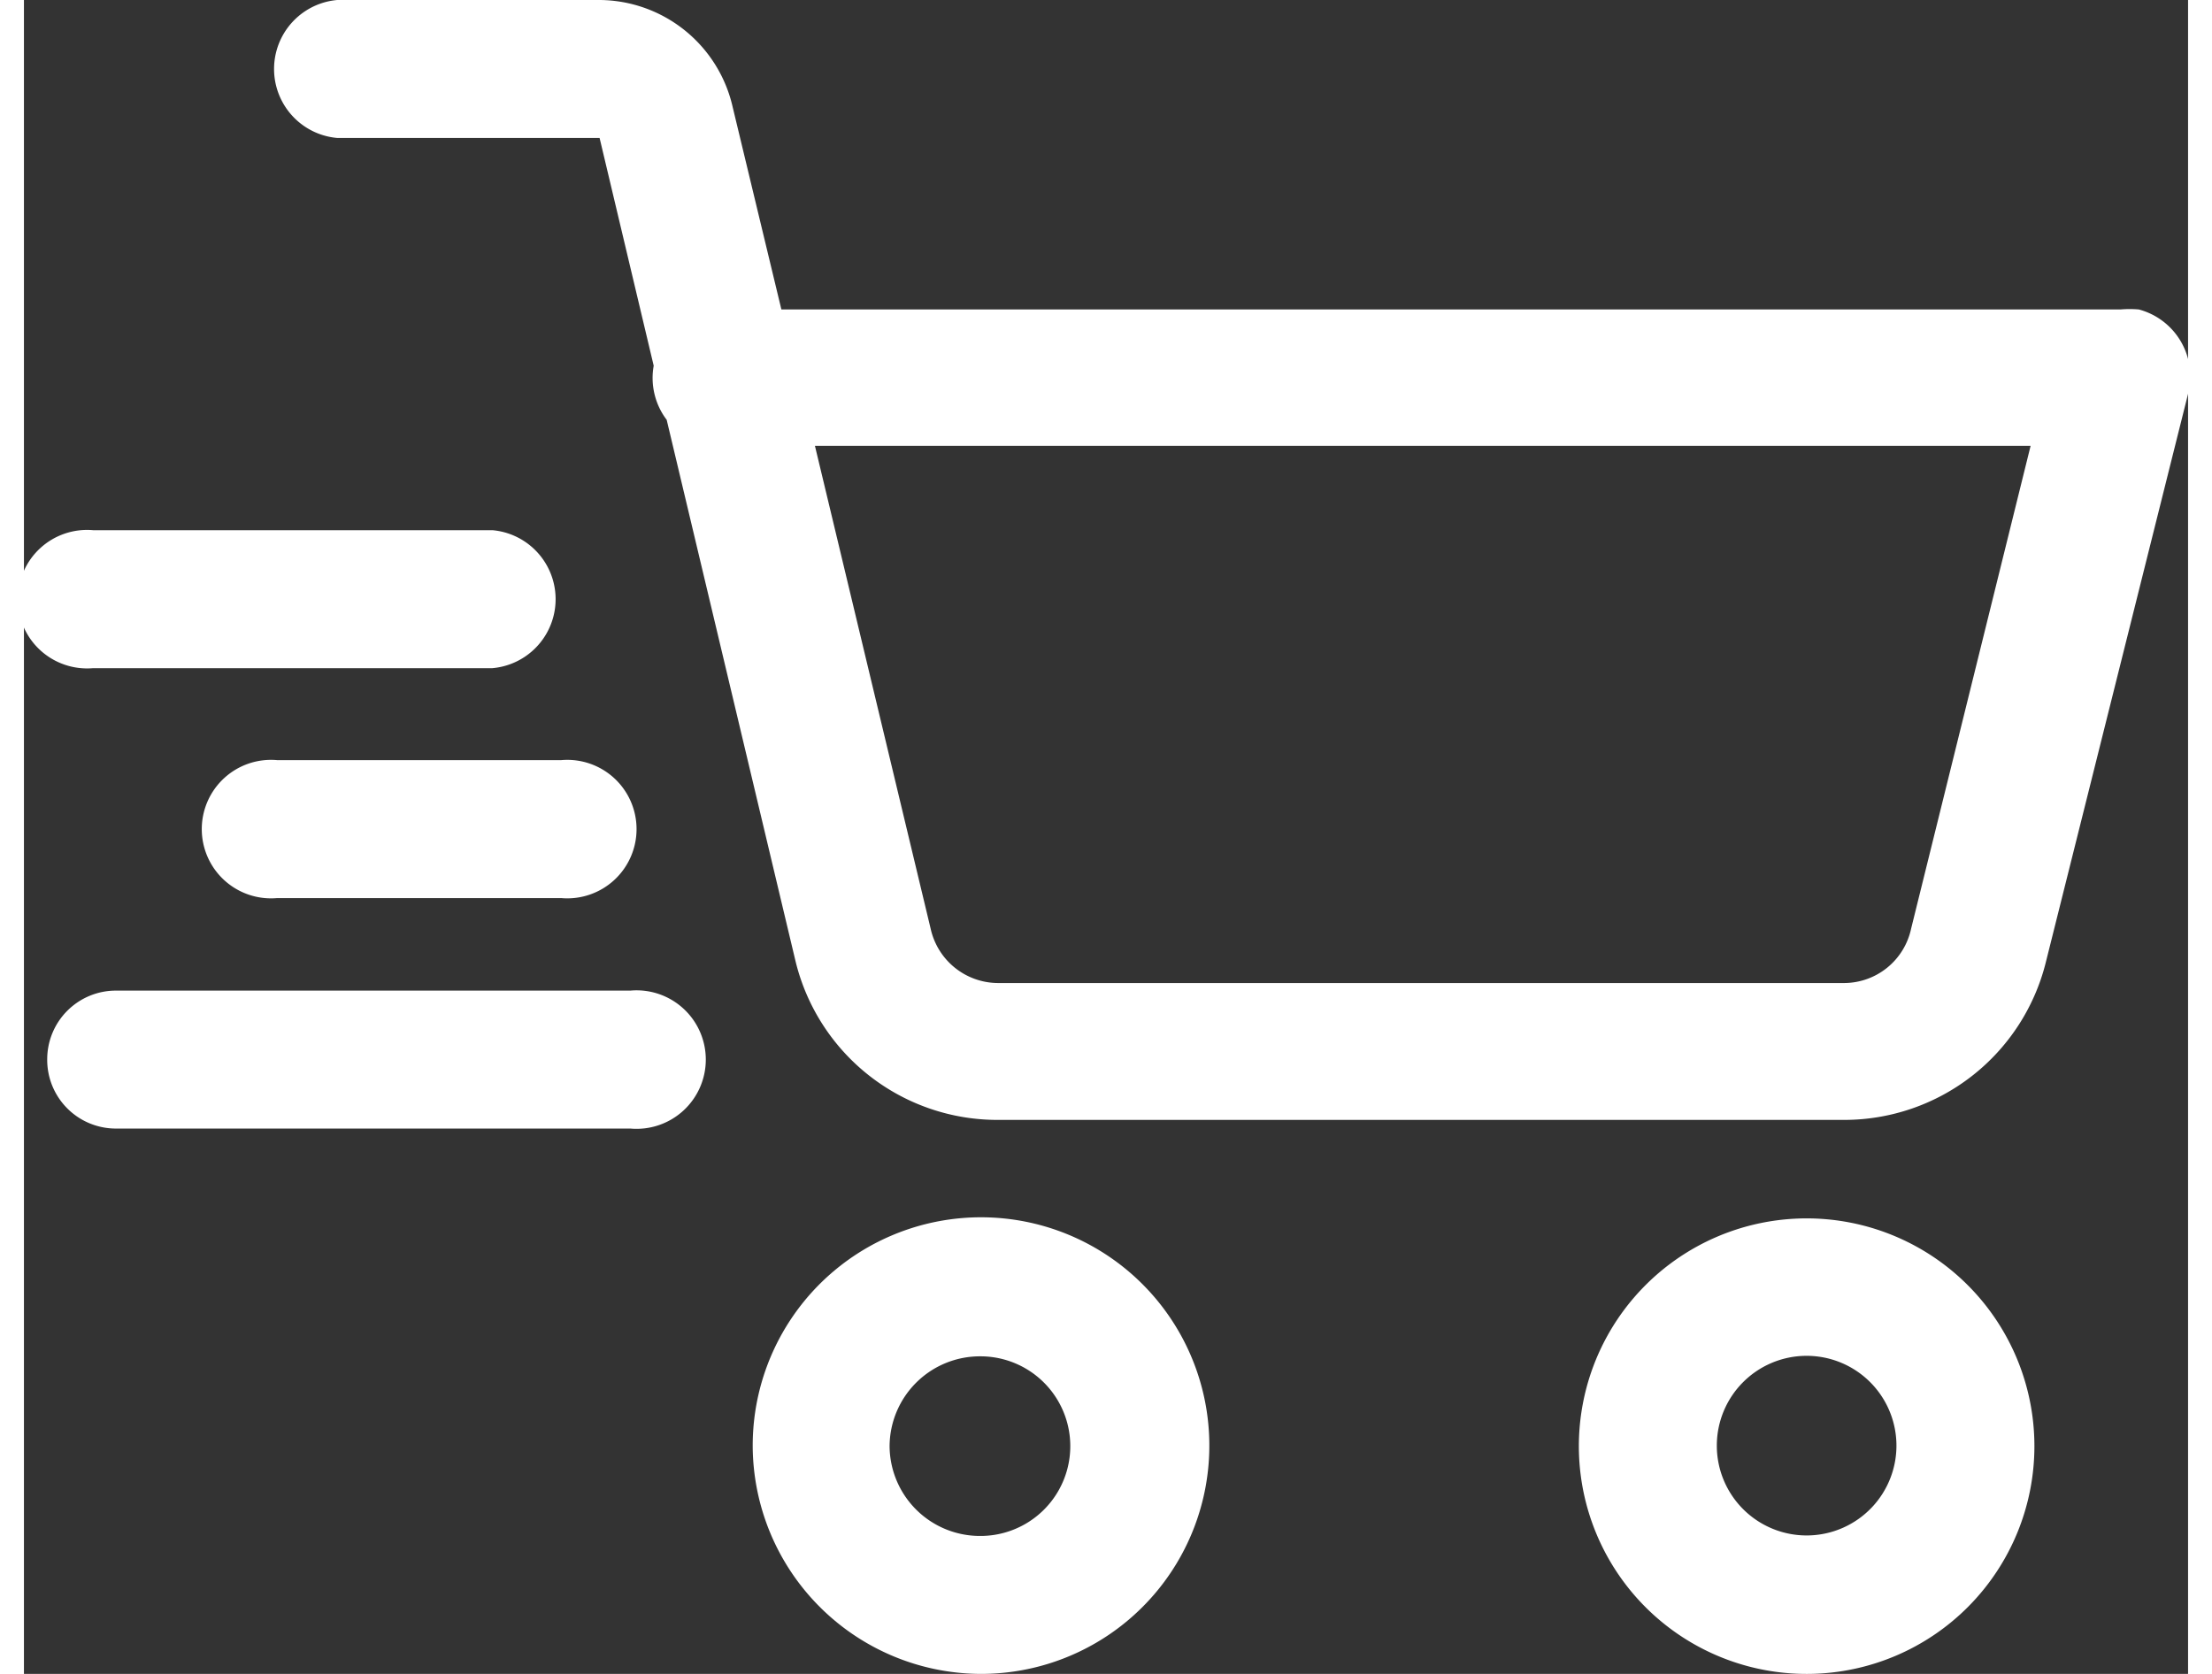 <svg width="37px" height="28px" id="Layer_1" data-name="Layer 1" xmlns="http://www.w3.org/2000/svg" viewBox="0 0 40 30.94"><rect x="0" y="0" width="40" height="30.94" fill="#333333" stroke="none"/><defs><style>.cls-1{fill:#fff;}</style></defs><title>shopping-cart</title><path class="cls-1" d="M37.16,26.72A4.21,4.21,0,1,0,33,30.94,4.21,4.21,0,0,0,37.16,26.72Zm-5.87,0A1.66,1.66,0,1,1,33,28.38,1.66,1.66,0,0,1,31.29,26.72Z"/><path class="cls-1" d="M10.64,0H5.79a1.28,1.28,0,0,0,0,2.55h4.85l1,4.21a1.28,1.28,0,0,0,.24,1l2.38,10A3.84,3.84,0,0,0,18,20.7H33.65a3.84,3.84,0,0,0,3.72-2.91L40,7.28a1.28,1.28,0,0,0-.91-1.56,2,2,0,0,0-.34,0H14l-.9-3.74A2.54,2.54,0,0,0,10.64,0ZM37.09,8.24l-2.21,8.93a1.27,1.27,0,0,1-1.23,1H18a1.28,1.28,0,0,1-1.24-1L14.62,8.24Z"/><path class="cls-1" d="M17.68,30.94a4.22,4.22,0,1,0-4.21-4.22h0A4.23,4.23,0,0,0,17.68,30.94Zm0-5.87a1.66,1.66,0,0,1,0,3.32A1.67,1.67,0,0,1,16,26.73h0A1.67,1.67,0,0,1,17.68,25.07Z"/><path class="cls-1" d="M8.66,9.8H1.28a1.28,1.28,0,1,0,0,2.55H8.66a1.28,1.28,0,0,0,0-2.55Z"/><path class="cls-1" d="M9.93,14.05H4.68a1.28,1.28,0,1,0,0,2.55H9.93a1.28,1.28,0,1,0,0-2.55Z"/><path class="cls-1" d="M.43,19.58A1.27,1.27,0,0,0,1.7,20.86h9.51a1.28,1.28,0,1,0,0-2.55H1.7A1.27,1.27,0,0,0,.43,19.58Z"/></svg>